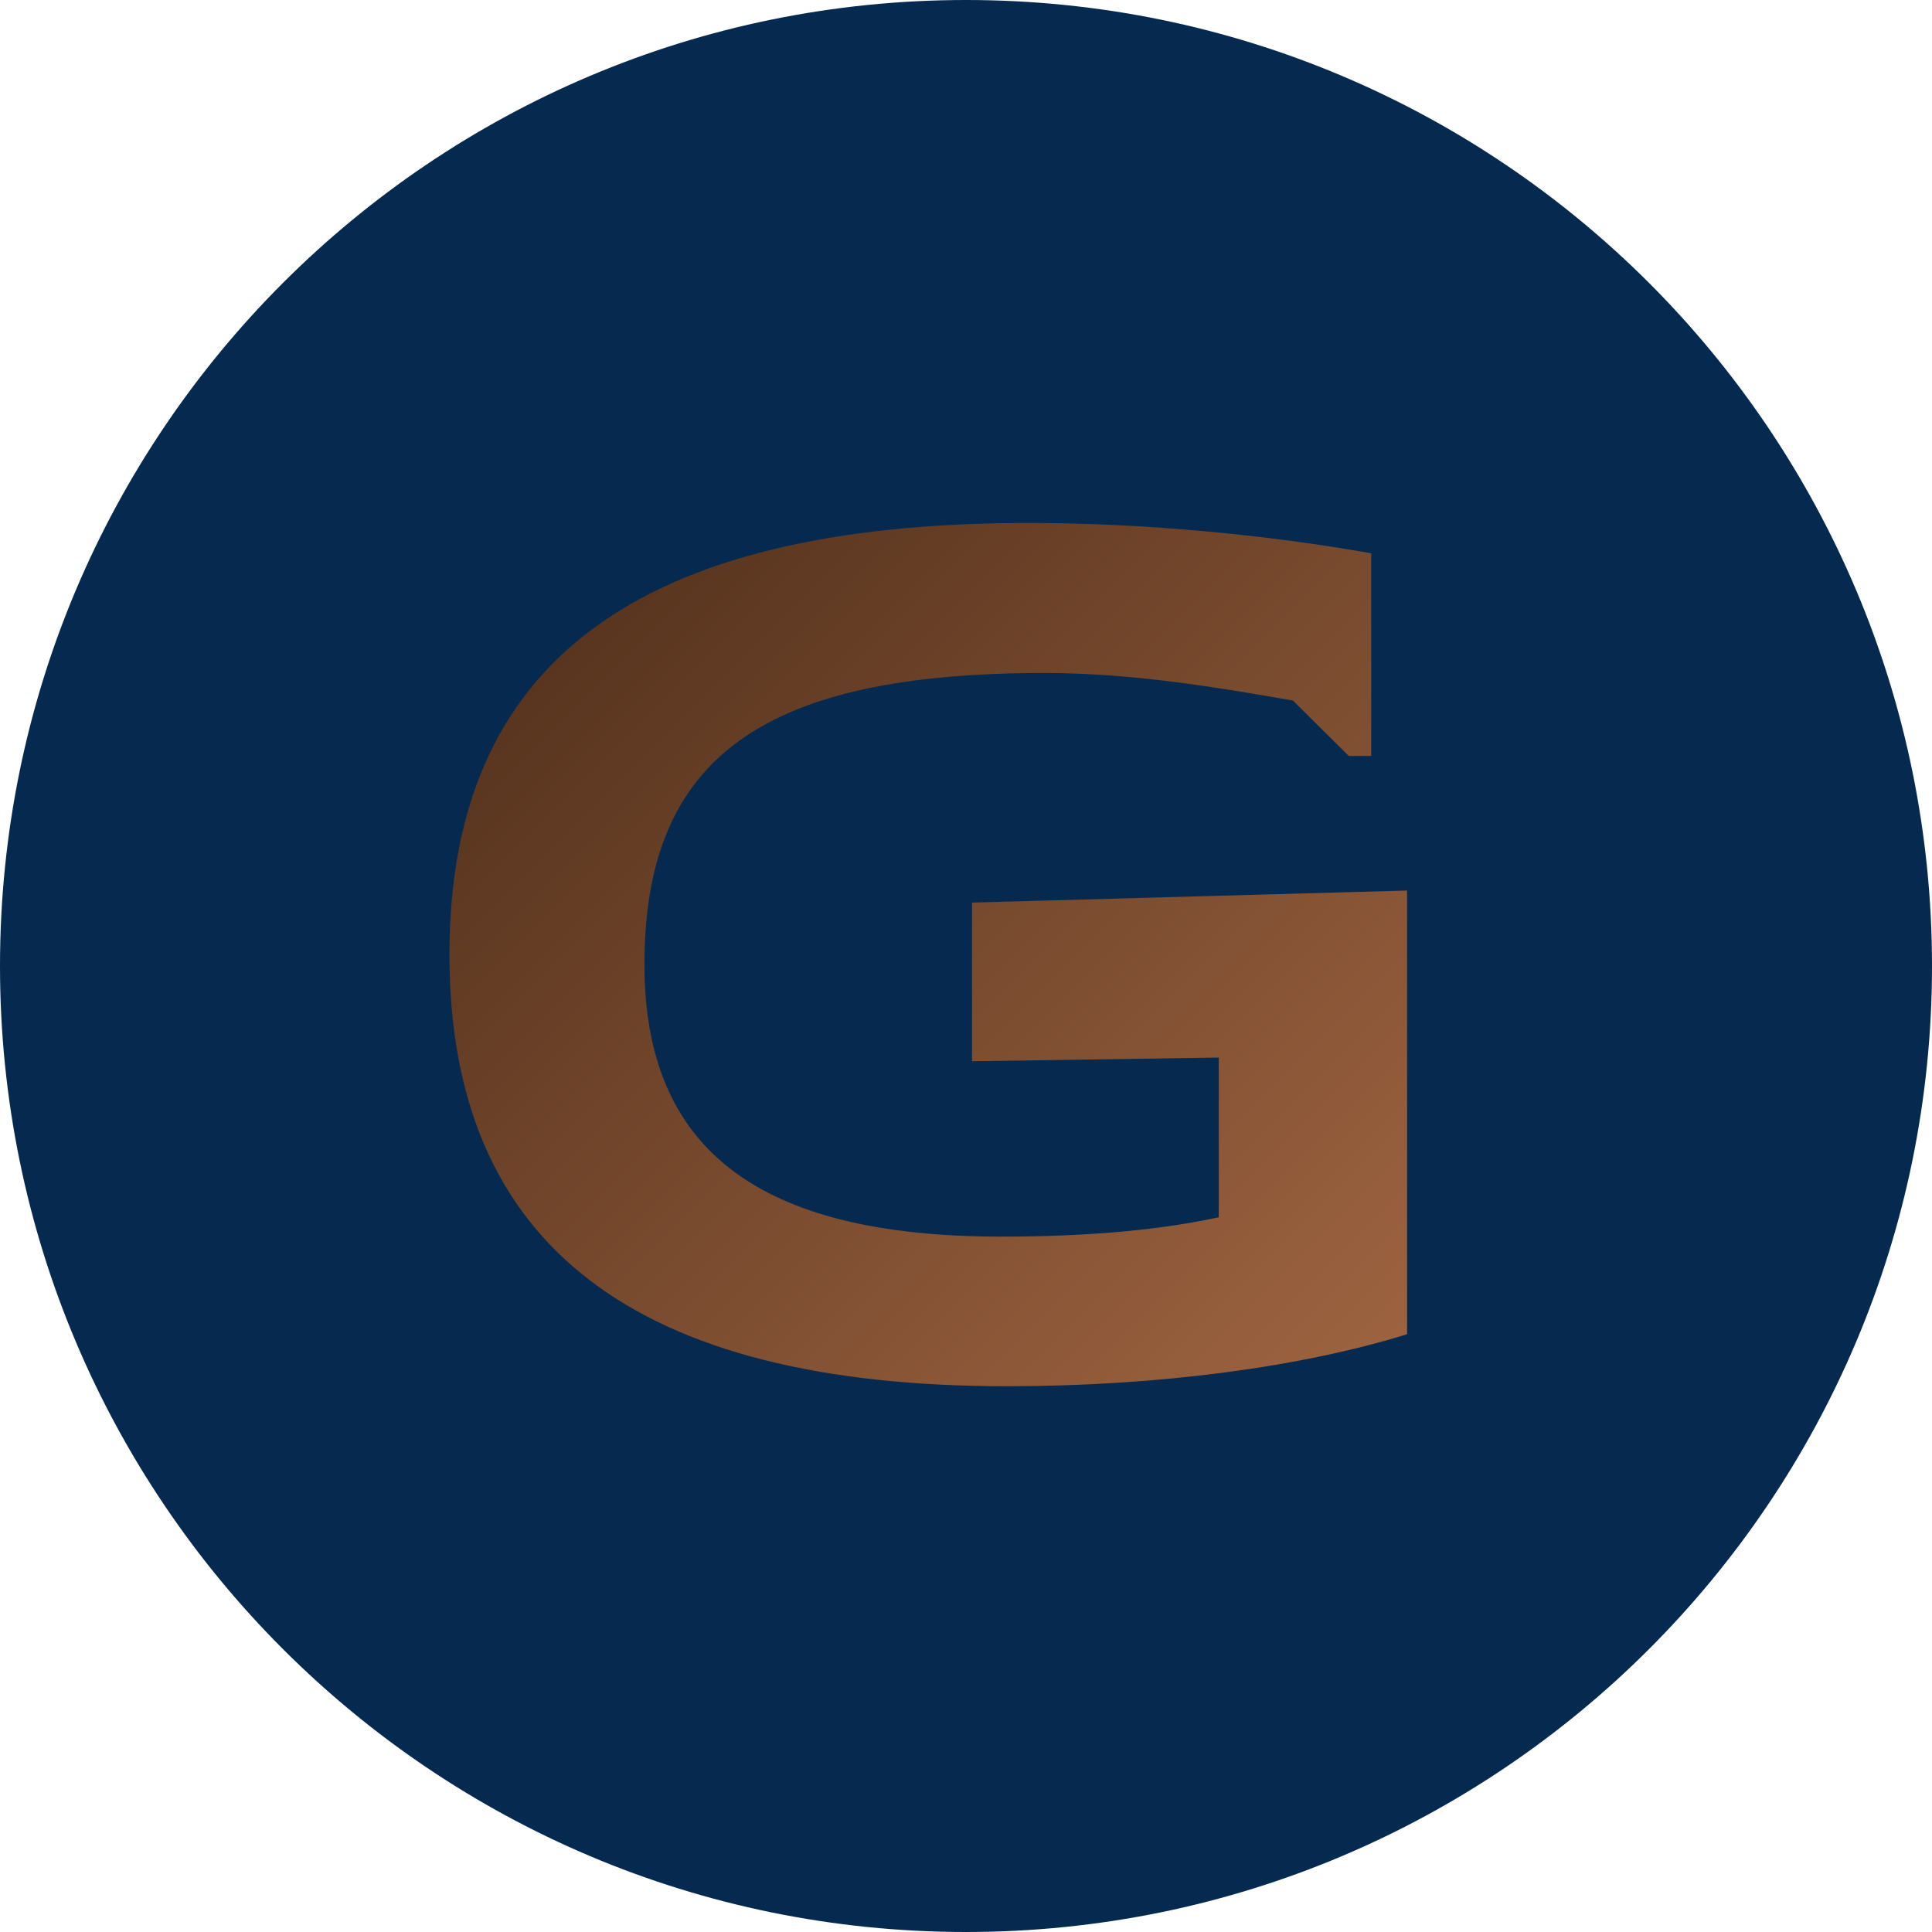 <svg width="55" height="55" viewBox="0 0 55 55" fill="none" xmlns="http://www.w3.org/2000/svg">
<g clip-path="url(#clip0_38_8181)">
<path d="M27.5 55C42.688 55 55 42.688 55 27.5C55 12.312 42.688 0 27.5 0C12.312 0 0 12.312 0 27.5C0 42.688 12.312 55 27.5 55Z" fill="#062A4F"/>
<path d="M27.671 25.701V30.211L34.696 30.107V34.653C33.111 34.996 31.116 35.204 28.497 35.204C21.546 35.204 18.346 32.689 18.346 27.457C18.346 21.503 21.791 19.159 29.74 19.159C32.261 19.159 34.696 19.576 36.807 19.943L38.398 21.521H39.035V15.751C36.14 15.237 32.628 14.888 29.287 14.888C18.101 14.888 12.795 18.884 12.795 27.176C12.795 35.467 18.095 39.463 28.663 39.463C33.001 39.463 37.064 38.912 40.057 37.982V25.352L27.665 25.695L27.671 25.701Z" fill="url(#paint0_linear_38_8181)"/>
</g>
<defs>
<linearGradient id="paint0_linear_38_8181" x1="39.904" y1="38.148" x2="18.193" y2="16.436" gradientUnits="userSpaceOnUse">
<stop stop-color="#9D6340"/>
<stop offset="1" stop-color="#59351F"/>
</linearGradient>
<clipPath id="clip0_38_8181">
<rect width="55" height="55" fill="white"/>
</clipPath>
</defs>
</svg>

